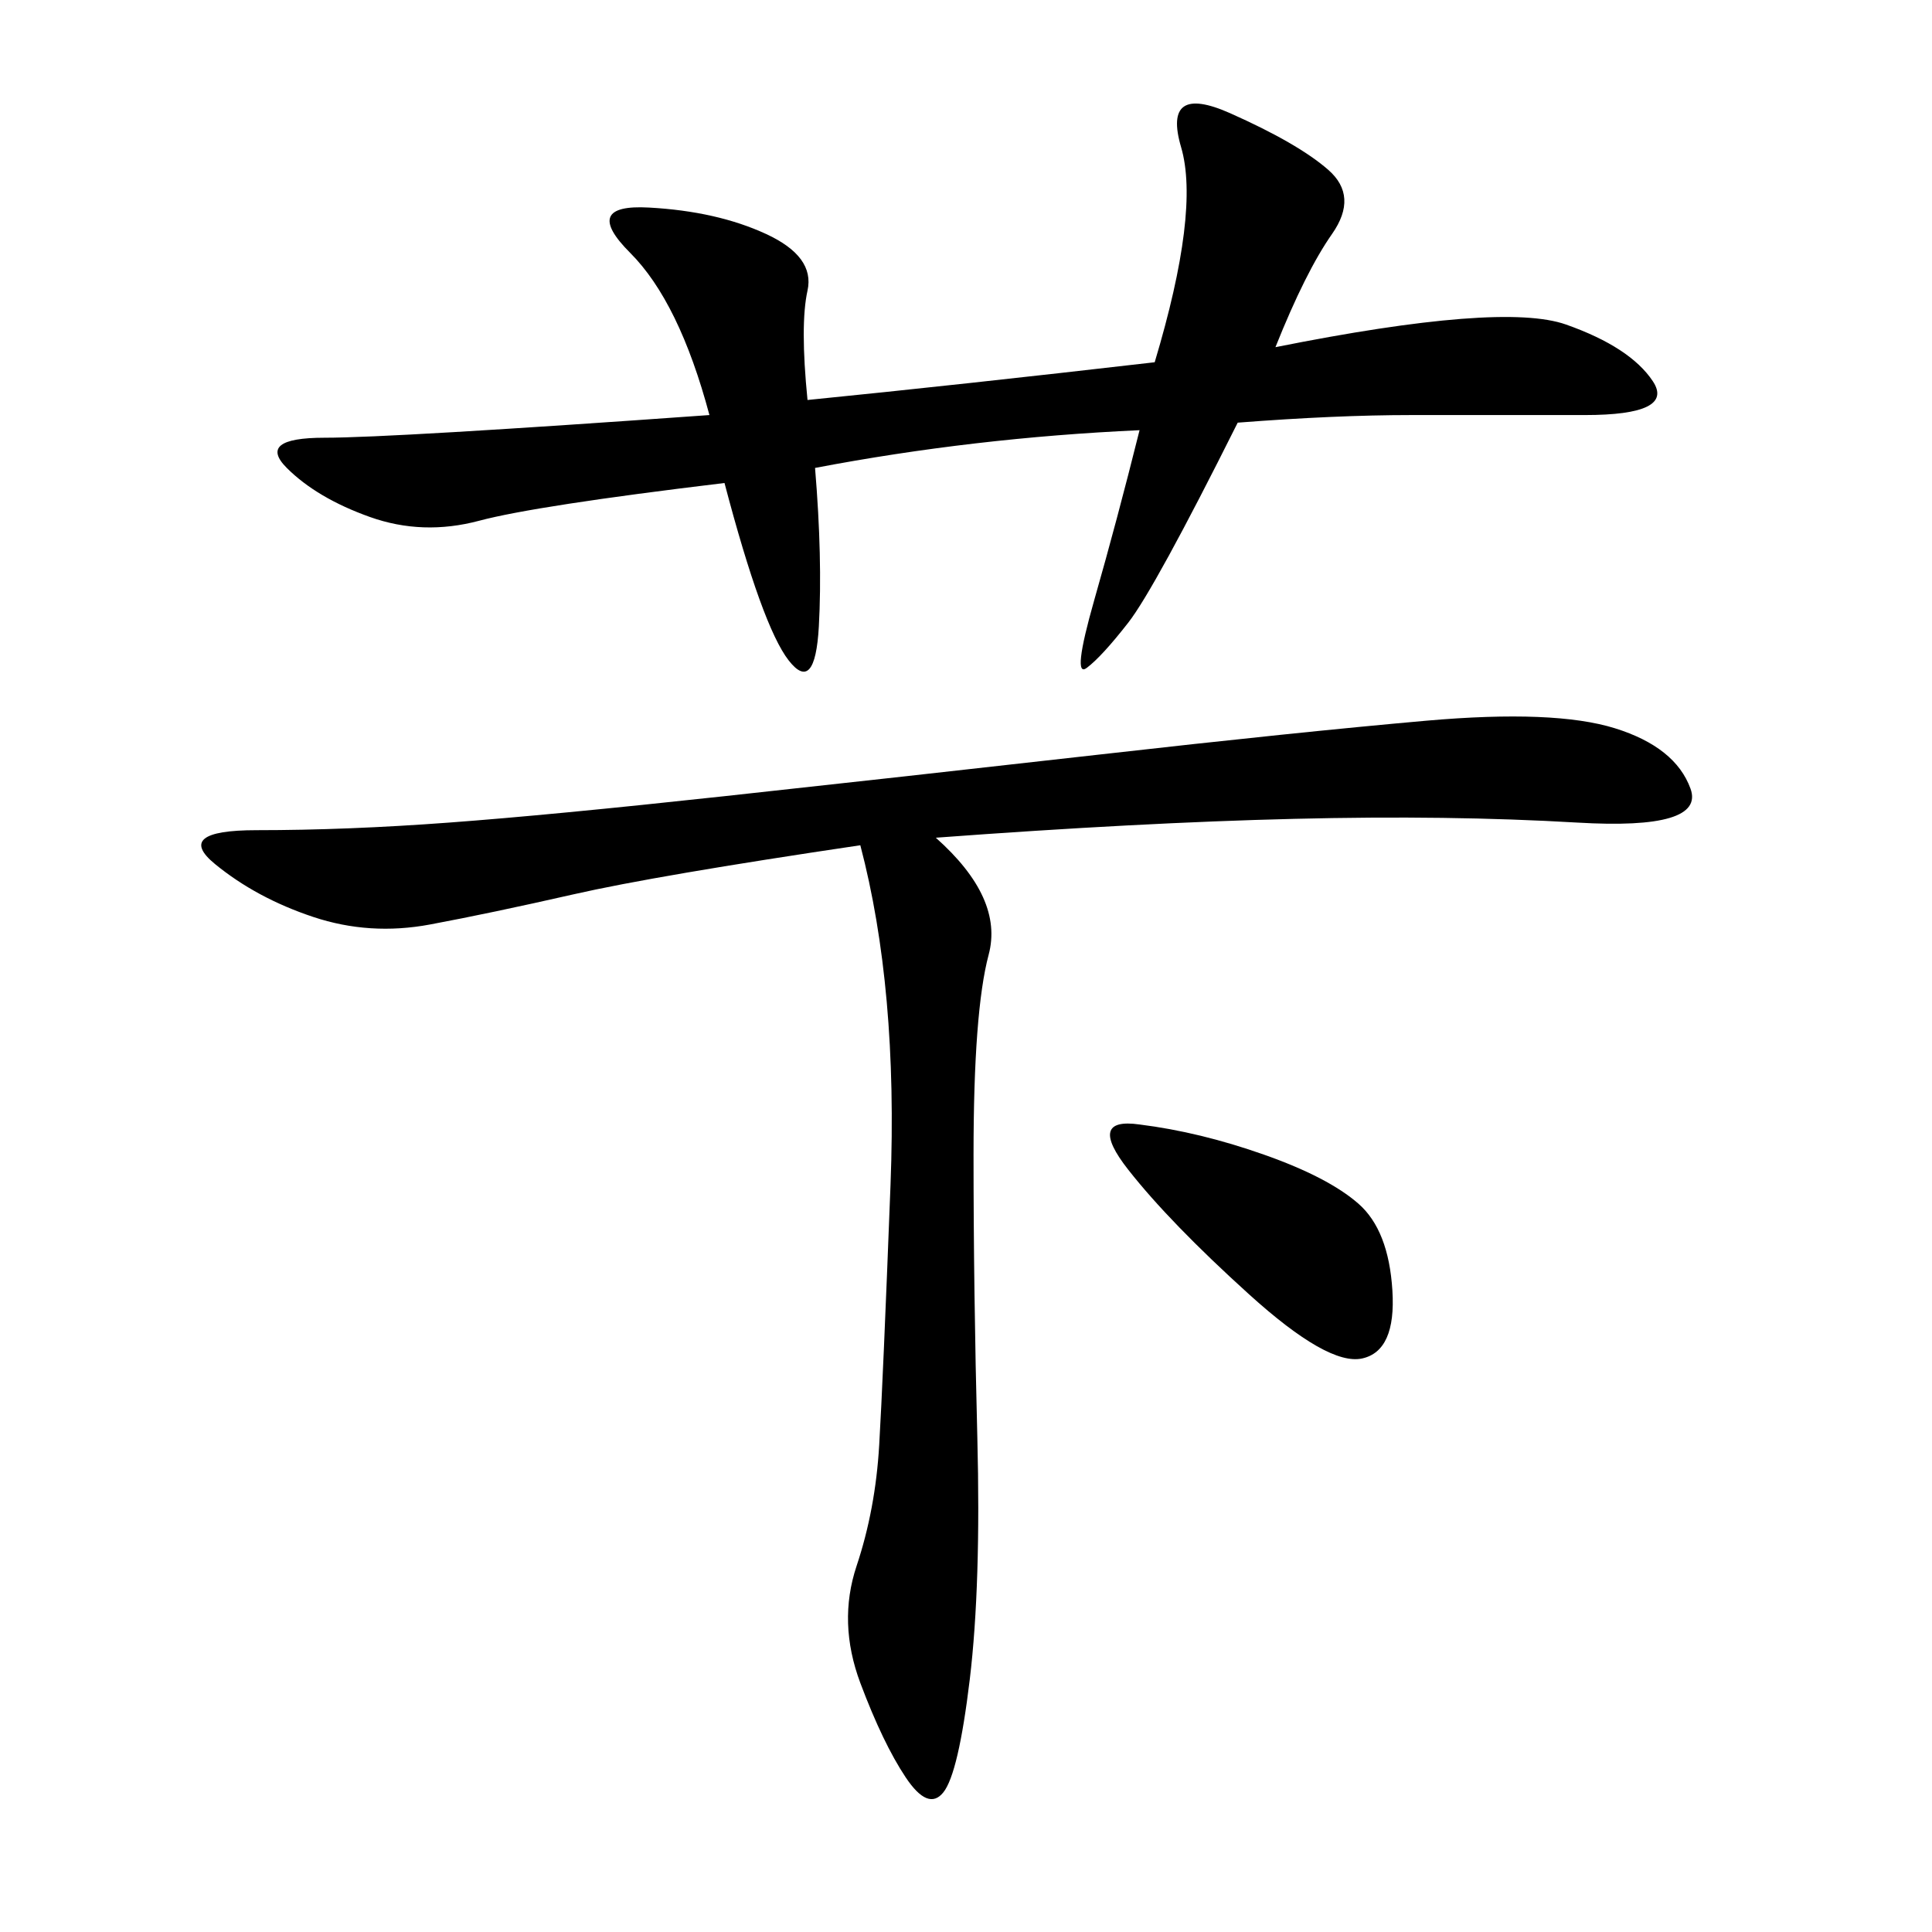 <svg xmlns="http://www.w3.org/2000/svg" xmlns:xlink="http://www.w3.org/1999/xlink" width="300" height="300"><path d="M145.31 130.08Q155.86 139.45 153.52 148.24Q151.17 157.03 151.17 179.30L151.17 179.30Q151.17 200.39 151.76 223.24Q152.34 246.09 150.59 260.74Q148.83 275.39 146.48 278.32Q144.14 281.25 140.63 275.98Q137.11 270.70 133.59 261.33Q130.08 251.95 133.01 243.16Q135.94 234.38 136.52 224.41Q137.11 214.45 138.28 183.98Q139.45 153.52 133.59 131.25L133.59 131.25Q101.95 135.94 89.06 138.87Q76.17 141.80 66.80 143.55Q57.42 145.31 48.63 142.38Q39.84 139.45 33.40 134.18Q26.95 128.91 39.84 128.91L39.84 128.91Q53.91 128.91 69.73 127.73Q85.55 126.56 112.50 123.63Q139.45 120.70 170.51 117.19Q201.56 113.67 221.48 111.91Q241.41 110.16 250.78 113.09Q260.16 116.02 262.50 122.46Q264.84 128.91 244.92 127.73Q225 126.56 200.98 127.15Q176.95 127.73 145.31 130.08L145.31 130.08ZM110.16 64.45Q105.47 46.88 97.85 39.26Q90.23 31.64 100.78 32.23Q111.33 32.81 118.95 36.33Q126.56 39.84 125.39 45.12Q124.22 50.39 125.39 62.11L125.39 62.11Q148.83 59.77 179.30 56.25L179.30 56.25Q186.33 32.81 183.40 22.85Q180.47 12.89 191.02 17.58Q201.56 22.27 206.25 26.37Q210.94 30.47 206.84 36.33Q202.73 42.19 198.05 53.91L198.05 53.91Q233.20 46.88 243.16 50.39Q253.13 53.91 256.64 59.18Q260.16 64.45 246.09 64.45L246.09 64.45L219.14 64.45Q207.42 64.45 192.19 65.63L192.19 65.63Q179.30 91.41 175.20 96.68Q171.09 101.95 168.75 103.71Q166.41 105.47 169.92 93.16Q173.44 80.86 176.95 66.80L176.95 66.80Q151.17 67.97 126.56 72.66L126.56 72.66Q127.73 86.72 127.15 97.27Q126.56 107.81 122.46 102.54Q118.36 97.27 112.50 75L112.50 75Q83.20 78.52 74.41 80.86Q65.63 83.20 57.42 80.27Q49.22 77.34 44.53 72.66Q39.84 67.97 50.39 67.97L50.39 67.97Q60.94 67.97 110.16 64.45L110.16 64.45ZM176.95 174.61Q186.33 175.78 196.29 179.30Q206.25 182.81 210.94 186.91Q215.63 191.02 216.21 200.39Q216.80 209.77 211.52 210.94Q206.25 212.11 193.95 200.98Q181.64 189.84 175.20 181.64Q168.75 173.44 176.95 174.61L176.95 174.61Z"/></svg>